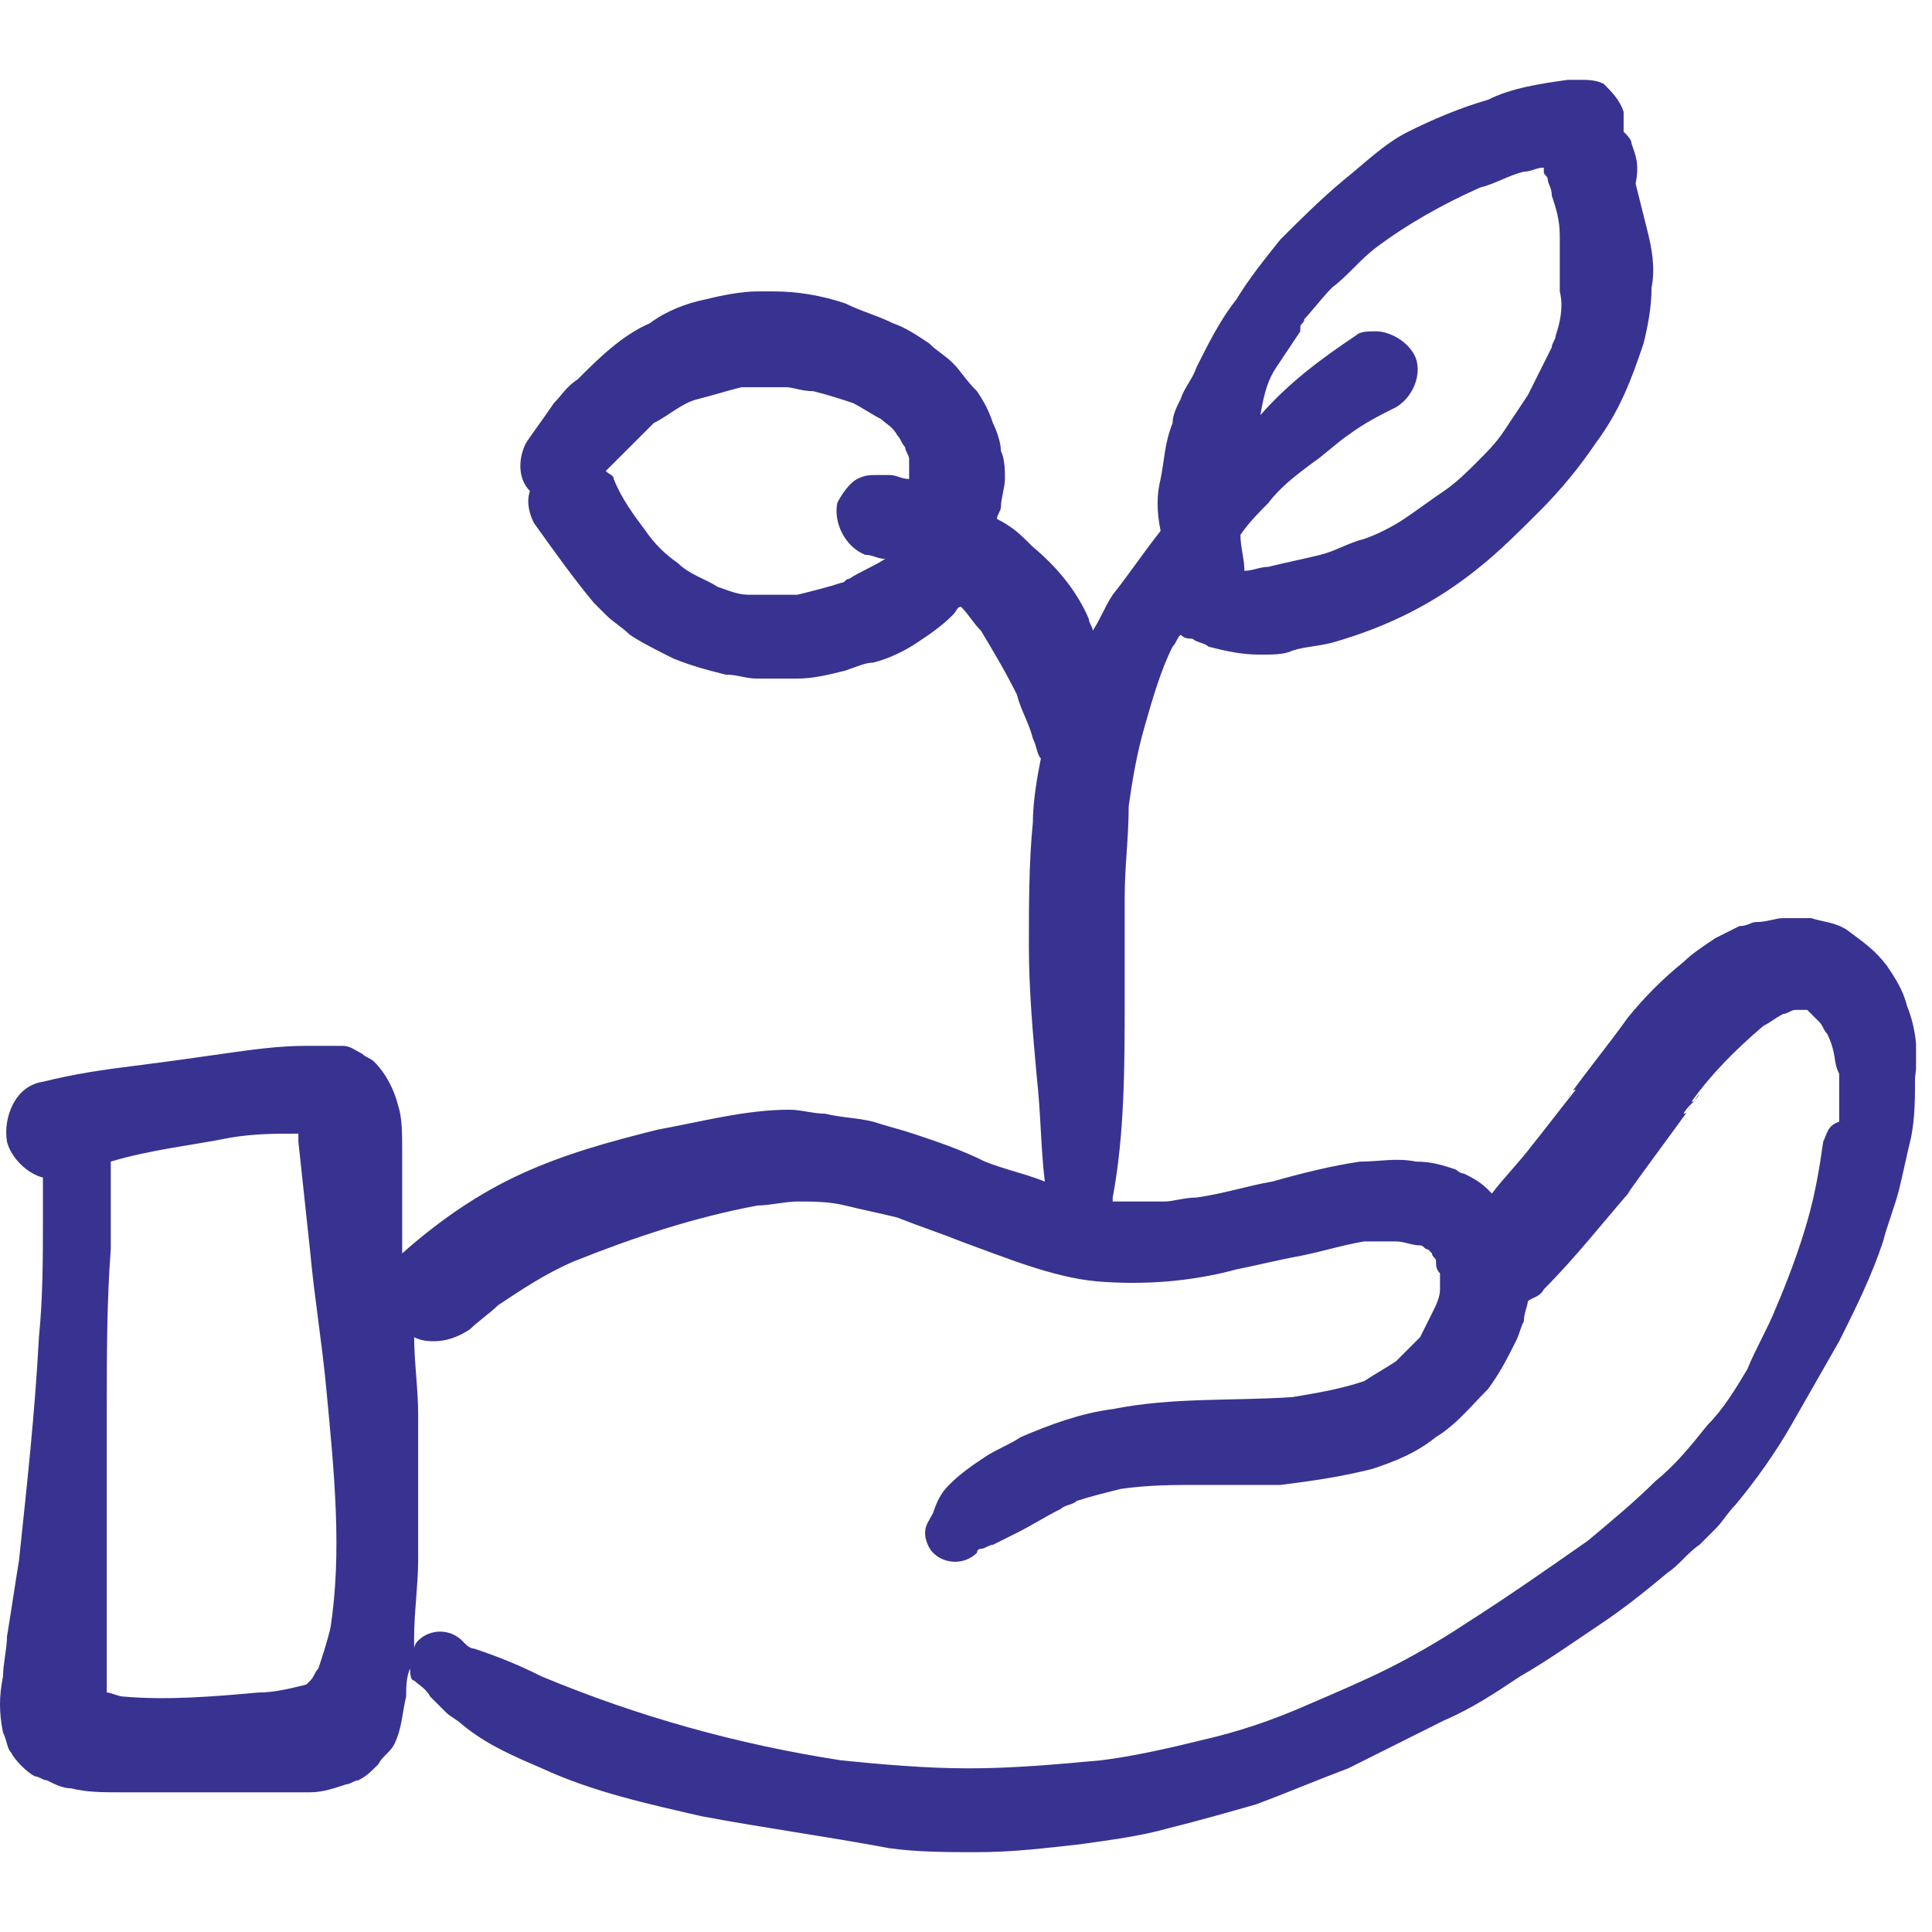 <svg width="75" height="75" viewBox="0 0 75 75" fill="none" xmlns="http://www.w3.org/2000/svg">
<g clip-path="url(#clip0_438_13814)">
<path d="M74.031 39.05C73.876 38.43 73.567 37.965 73.257 37.5C72.792 36.88 72.327 36.57 71.707 36.106C71.242 35.796 70.777 35.796 70.312 35.641C70.157 35.641 69.848 35.641 69.693 35.641C69.538 35.641 69.383 35.641 69.228 35.641C68.918 35.641 68.608 35.796 68.143 35.796C67.988 35.796 67.833 35.951 67.523 35.951C67.213 36.106 66.903 36.261 66.594 36.416C66.129 36.725 65.664 37.035 65.354 37.345C64.579 37.965 63.804 38.74 63.184 39.515C62.41 40.599 61.635 41.529 60.86 42.614C61.015 42.459 61.015 42.304 61.17 42.304C60.55 43.079 60.085 43.699 59.465 44.473C59.001 45.093 58.381 45.713 57.916 46.333L57.761 46.178C57.451 45.868 57.141 45.713 56.831 45.558C56.676 45.558 56.521 45.403 56.521 45.403C56.056 45.248 55.591 45.093 54.972 45.093C54.197 44.938 53.577 45.093 52.802 45.093C51.718 45.248 50.478 45.558 49.393 45.868C48.463 46.023 47.534 46.333 46.449 46.488C45.984 46.488 45.519 46.643 45.209 46.643C44.589 46.643 43.969 46.643 43.195 46.643C43.195 46.488 43.195 46.488 43.195 46.333V46.488C43.66 44.008 43.66 41.374 43.66 38.74C43.66 37.5 43.66 36.106 43.66 34.866C43.66 33.626 43.815 32.541 43.815 31.302C43.969 30.217 44.124 29.287 44.434 28.203C44.744 27.118 45.054 26.033 45.519 25.104C45.674 24.948 45.674 24.794 45.829 24.639C45.984 24.794 46.139 24.794 46.294 24.794C46.449 24.948 46.759 24.948 46.914 25.104C47.534 25.259 48.153 25.413 48.928 25.413C49.393 25.413 49.858 25.413 50.168 25.259C50.633 25.104 51.098 25.104 51.718 24.948C53.887 24.329 55.746 23.399 57.451 22.004C58.226 21.384 59.001 20.61 59.775 19.835C60.55 19.06 61.325 18.13 61.945 17.201C62.874 15.961 63.339 14.721 63.804 13.327C63.959 12.707 64.114 11.932 64.114 11.157C64.269 10.382 64.114 9.608 63.959 8.988C63.804 8.368 63.649 7.748 63.494 7.128C63.649 6.354 63.494 6.044 63.339 5.579C63.339 5.424 63.184 5.269 63.029 5.114C63.029 4.804 63.029 4.494 63.029 4.339C62.874 3.874 62.565 3.564 62.255 3.254C61.945 3.099 61.635 3.099 61.325 3.099C61.17 3.099 61.015 3.099 60.86 3.099C59.775 3.254 58.691 3.409 57.761 3.874C56.676 4.184 55.591 4.649 54.662 5.114C53.732 5.579 52.957 6.354 52.182 6.973C51.253 7.748 50.478 8.523 49.703 9.298C49.083 10.072 48.463 10.847 47.998 11.622C47.379 12.397 46.914 13.327 46.449 14.256C46.294 14.721 45.984 15.031 45.829 15.496C45.674 15.806 45.519 16.116 45.519 16.426C45.209 17.201 45.209 17.82 45.054 18.595C44.899 19.215 44.899 19.835 45.054 20.61C44.434 21.384 43.815 22.314 43.195 23.089C42.885 23.554 42.73 24.019 42.42 24.484C42.42 24.329 42.265 24.174 42.265 24.019C41.8 22.934 41.025 22.004 40.096 21.23C39.631 20.765 39.321 20.455 38.701 20.145C38.701 19.99 38.856 19.835 38.856 19.68C38.856 19.37 39.011 18.905 39.011 18.595C39.011 18.285 39.011 17.82 38.856 17.511C38.856 17.201 38.701 16.736 38.546 16.426C38.391 15.961 38.236 15.651 37.926 15.186C37.461 14.721 37.306 14.411 36.996 14.101C36.687 13.791 36.377 13.637 36.067 13.327C35.602 13.017 35.137 12.707 34.672 12.552C34.052 12.242 33.432 12.087 32.812 11.777C31.883 11.467 30.953 11.312 30.023 11.312C29.868 11.312 29.713 11.312 29.403 11.312C28.784 11.312 28.009 11.467 27.389 11.622C26.614 11.777 25.839 12.087 25.22 12.552C24.135 13.017 23.205 13.947 22.43 14.721C21.965 15.031 21.81 15.341 21.5 15.651C21.191 16.116 20.726 16.736 20.416 17.201C20.106 17.82 20.106 18.595 20.571 19.06C20.416 19.525 20.571 19.99 20.726 20.3C21.5 21.384 22.275 22.469 23.05 23.399C23.205 23.554 23.36 23.709 23.515 23.864C23.825 24.174 24.135 24.329 24.445 24.639C24.91 24.948 25.529 25.259 26.149 25.568C26.924 25.878 27.544 26.033 28.164 26.188C28.629 26.188 28.939 26.343 29.403 26.343C29.868 26.343 30.333 26.343 30.953 26.343C31.573 26.343 32.193 26.188 32.812 26.033C33.277 25.878 33.587 25.723 33.897 25.723C34.517 25.568 35.137 25.259 35.602 24.948C36.067 24.639 36.532 24.329 36.996 23.864C37.151 23.709 37.151 23.554 37.306 23.554C37.616 23.864 37.771 24.174 38.081 24.484C38.546 25.259 39.011 26.033 39.476 26.963C39.631 27.583 39.941 28.048 40.096 28.668C40.251 28.977 40.251 29.287 40.406 29.442C40.251 30.217 40.096 31.147 40.096 31.922C39.941 33.471 39.941 35.176 39.941 36.725C39.941 38.43 40.096 40.135 40.251 41.839C40.406 43.234 40.406 44.628 40.56 45.868C39.786 45.558 39.011 45.403 38.236 45.093C37.306 44.628 36.377 44.318 35.447 44.008C34.982 43.853 34.362 43.699 33.897 43.544C33.277 43.389 32.657 43.389 32.038 43.234C31.573 43.234 31.108 43.079 30.643 43.079C28.939 43.079 27.234 43.544 25.529 43.853C23.67 44.318 21.965 44.783 20.261 45.558C18.556 46.333 17.007 47.417 15.612 48.657C15.612 47.727 15.612 46.953 15.612 46.023C15.612 45.558 15.612 45.093 15.612 44.628C15.612 44.008 15.612 43.389 15.457 42.924C15.302 42.304 14.992 41.684 14.527 41.219C14.372 41.064 14.217 41.064 14.062 40.909C13.753 40.754 13.598 40.599 13.288 40.599C13.133 40.599 12.978 40.599 12.823 40.599C12.668 40.599 12.513 40.599 12.203 40.599C12.048 40.599 12.048 40.599 11.893 40.599C10.808 40.599 9.724 40.754 8.639 40.909C7.554 41.064 6.47 41.219 5.23 41.374C3.99 41.529 2.905 41.684 1.666 41.994C0.581 42.149 0.116 43.389 0.271 44.318C0.426 44.938 1.046 45.558 1.666 45.713C1.666 46.178 1.666 46.798 1.666 47.263C1.666 48.812 1.666 50.362 1.511 51.911C1.356 54.856 1.046 57.645 0.736 60.589C0.581 61.519 0.426 62.603 0.271 63.533C0.271 63.998 0.116 64.618 0.116 65.083C-0.039 65.858 -0.039 66.478 0.116 67.252C0.271 67.562 0.271 67.872 0.426 68.027C0.581 68.337 1.046 68.802 1.356 68.957C1.511 68.957 1.666 69.112 1.821 69.112C2.131 69.267 2.441 69.422 2.751 69.422C3.37 69.577 3.99 69.577 4.61 69.577C5.695 69.577 6.624 69.577 7.709 69.577C8.639 69.577 9.569 69.577 10.498 69.577C11.118 69.577 11.583 69.577 12.048 69.577C12.513 69.577 12.978 69.422 13.443 69.267C13.598 69.267 13.753 69.112 13.908 69.112C14.217 68.957 14.372 68.802 14.682 68.492C14.837 68.182 15.147 68.027 15.302 67.717C15.612 67.097 15.612 66.478 15.767 65.858C15.767 65.548 15.767 65.083 15.922 64.773C15.922 64.928 15.922 65.238 16.077 65.238C16.232 65.393 16.542 65.548 16.697 65.858C16.852 66.013 17.162 66.323 17.317 66.478C17.472 66.632 17.782 66.787 17.936 66.942C18.866 67.717 19.951 68.182 21.036 68.647C23.05 69.577 25.22 70.041 27.234 70.506C29.713 70.971 32.038 71.281 34.517 71.746C35.602 71.901 36.841 71.901 37.926 71.901C39.321 71.901 40.56 71.746 41.955 71.591C43.04 71.436 44.279 71.281 45.364 70.971C46.604 70.661 47.688 70.351 48.773 70.041C50.013 69.577 51.098 69.112 52.337 68.647C53.577 68.027 54.817 67.407 56.056 66.787C57.141 66.323 58.071 65.703 59.001 65.083C60.085 64.463 61.17 63.688 62.1 63.068C63.029 62.449 63.804 61.829 64.734 61.054C65.199 60.744 65.509 60.279 65.974 59.969C66.129 59.814 66.439 59.504 66.594 59.349C66.903 59.039 67.058 58.73 67.368 58.42C68.143 57.49 68.918 56.405 69.538 55.32C70.157 54.236 70.777 53.151 71.397 52.066C72.017 50.827 72.637 49.587 73.102 48.192C73.257 47.572 73.567 46.798 73.722 46.178C73.876 45.558 74.031 44.783 74.186 44.163C74.341 43.389 74.341 42.614 74.341 41.839C74.496 40.754 74.341 39.825 74.031 39.05ZM49.548 14.256C49.858 13.791 50.168 13.327 50.478 12.862C50.478 12.862 50.478 12.862 50.478 12.707C50.478 12.552 50.633 12.552 50.633 12.397L50.478 12.552C50.943 12.087 51.253 11.622 51.718 11.157C52.337 10.692 52.802 10.072 53.422 9.608C54.662 8.678 56.056 7.903 57.451 7.283C58.071 7.128 58.536 6.818 59.156 6.663C59.465 6.663 59.62 6.508 59.93 6.508C59.93 6.508 59.93 6.508 59.93 6.663C59.93 6.818 60.085 6.818 60.085 6.973C60.085 7.128 60.24 7.283 60.24 7.593C60.395 8.058 60.55 8.523 60.55 9.143C60.55 9.453 60.55 9.608 60.55 9.918C60.55 10.382 60.55 10.847 60.55 11.312C60.705 11.932 60.55 12.552 60.395 13.017C60.395 13.172 60.24 13.327 60.24 13.482C59.93 14.101 59.62 14.721 59.31 15.341C59.001 15.806 58.691 16.271 58.381 16.736C58.071 17.201 57.761 17.511 57.296 17.975C56.986 18.285 56.521 18.75 56.056 19.06C55.591 19.37 54.972 19.835 54.507 20.145C54.042 20.455 53.422 20.765 52.957 20.92C52.337 21.075 51.872 21.384 51.253 21.539C50.633 21.694 49.858 21.849 49.238 22.004C48.928 22.004 48.618 22.159 48.308 22.159C48.308 21.694 48.153 21.23 48.153 20.765C48.463 20.3 48.928 19.835 49.238 19.525C49.703 18.905 50.323 18.44 50.943 17.975C51.407 17.666 51.872 17.201 52.337 16.891C52.957 16.426 53.577 16.116 54.197 15.806C54.972 15.341 55.282 14.256 54.817 13.637C54.507 13.172 53.887 12.862 53.422 12.862C53.112 12.862 52.802 12.862 52.647 13.017C51.253 13.947 50.013 14.876 48.928 16.116C49.083 15.186 49.238 14.721 49.548 14.256ZM35.137 17.046V16.891C34.982 16.891 34.982 17.046 35.137 17.046ZM35.137 17.201C35.137 17.201 35.137 17.046 34.982 17.046C35.137 17.201 35.137 17.201 35.137 17.201ZM32.968 22.469C32.812 22.469 32.812 22.624 32.657 22.624C32.193 22.779 31.573 22.934 30.953 23.089C30.488 23.089 30.023 23.089 29.558 23.089C29.403 23.089 29.248 23.089 29.093 23.089C28.629 23.089 28.319 22.934 27.854 22.779C27.389 22.469 26.769 22.314 26.304 21.849C25.839 21.539 25.375 21.075 25.065 20.61C24.6 19.99 24.135 19.37 23.825 18.595C23.825 18.44 23.67 18.44 23.515 18.285C23.67 18.13 23.825 17.975 23.98 17.82C24.445 17.356 24.91 16.891 25.375 16.426C25.994 16.116 26.459 15.651 27.079 15.496C27.699 15.341 28.164 15.186 28.784 15.031C28.939 15.031 28.939 15.031 29.093 15.031C29.558 15.031 30.023 15.031 30.488 15.031C30.798 15.031 31.108 15.186 31.573 15.186C32.193 15.341 32.657 15.496 33.122 15.651C33.432 15.806 33.897 16.116 34.207 16.271C34.362 16.426 34.672 16.581 34.827 16.891C34.982 17.046 34.982 17.201 35.137 17.356C35.137 17.511 35.292 17.666 35.292 17.82C35.292 18.13 35.292 18.285 35.292 18.595C34.982 18.595 34.827 18.44 34.517 18.44C34.362 18.44 34.207 18.44 34.052 18.44C33.742 18.44 33.587 18.44 33.277 18.595C32.968 18.75 32.657 19.215 32.503 19.525C32.348 20.3 32.812 21.23 33.587 21.539C33.897 21.539 34.052 21.694 34.362 21.694C33.897 22.004 33.432 22.159 32.968 22.469ZM12.048 65.703C12.048 65.548 12.048 65.548 12.048 65.703V65.703ZM12.823 63.223C12.668 63.843 12.513 64.308 12.358 64.773C12.203 64.928 12.203 65.083 12.048 65.238L11.893 65.393C11.273 65.548 10.653 65.703 10.034 65.703C8.329 65.858 6.47 66.013 4.765 65.858C4.61 65.858 4.3 65.703 4.145 65.703C4.145 64.928 4.145 64.308 4.145 63.533C4.145 62.603 4.145 61.519 4.145 60.589C4.145 58.575 4.145 56.56 4.145 54.701C4.145 52.686 4.145 50.517 4.3 48.502C4.3 47.572 4.3 46.643 4.3 45.713C4.3 45.558 4.3 45.248 4.3 45.093C5.85 44.628 7.399 44.473 8.949 44.163C9.879 44.008 10.653 44.008 11.583 44.008C11.583 44.163 11.583 44.163 11.583 44.318C11.738 45.713 11.893 47.263 12.048 48.657C12.203 50.362 12.513 52.221 12.668 53.926C12.978 57.18 13.288 60.279 12.823 63.223ZM70.312 39.515C70.157 39.515 70.157 39.515 70.312 39.515V39.515ZM69.538 39.205C69.383 39.205 69.383 39.205 69.538 39.205V39.205ZM70.777 44.318C70.622 45.403 70.468 46.333 70.157 47.417C69.848 48.502 69.383 49.742 68.918 50.827C68.608 51.601 68.143 52.376 67.833 53.151C67.368 53.926 66.903 54.701 66.284 55.32C65.664 56.095 65.044 56.87 64.269 57.49C63.494 58.265 62.565 59.039 61.635 59.814C60.085 60.899 58.536 61.984 56.831 63.068C55.901 63.688 54.817 64.308 53.887 64.773C52.957 65.238 51.872 65.703 50.788 66.168C49.393 66.787 47.998 67.252 46.604 67.562C45.364 67.872 43.969 68.182 42.73 68.337C41.025 68.492 39.321 68.647 37.616 68.647C35.912 68.647 34.207 68.492 32.657 68.337C28.629 67.717 24.755 66.632 21.036 65.083C20.106 64.618 19.331 64.308 18.401 63.998C18.246 63.998 18.091 63.843 18.091 63.843L17.936 63.688C17.472 63.223 16.697 63.223 16.232 63.688C16.077 63.843 16.077 63.998 16.077 63.998C16.077 63.843 16.077 63.688 16.077 63.533C16.077 62.603 16.232 61.519 16.232 60.589C16.232 58.73 16.232 56.715 16.232 54.856C16.232 53.926 16.077 52.841 16.077 51.911C16.387 52.066 16.697 52.066 16.852 52.066C17.317 52.066 17.782 51.911 18.246 51.601C18.556 51.291 19.021 50.982 19.331 50.672C20.261 50.052 21.191 49.432 22.275 48.967C24.6 48.037 26.924 47.263 29.403 46.798C29.868 46.798 30.488 46.643 30.953 46.643C31.573 46.643 32.193 46.643 32.812 46.798C33.432 46.953 34.207 47.108 34.827 47.263C35.602 47.572 36.532 47.882 37.306 48.192C39.011 48.812 40.87 49.587 42.575 49.742C44.434 49.897 46.294 49.742 47.998 49.277C48.773 49.122 49.393 48.967 50.168 48.812C51.098 48.657 52.027 48.347 52.957 48.192C53.422 48.192 53.732 48.192 54.197 48.192C54.507 48.192 54.817 48.347 55.127 48.347C55.282 48.347 55.282 48.502 55.437 48.502L55.591 48.657C55.591 48.812 55.746 48.812 55.746 48.967C55.746 49.122 55.746 49.277 55.901 49.432C55.901 49.587 55.901 49.897 55.901 50.052C55.901 50.362 55.746 50.672 55.591 50.982C55.437 51.291 55.282 51.601 55.127 51.911C54.817 52.221 54.507 52.531 54.197 52.841C53.732 53.151 53.422 53.306 52.957 53.616C52.027 53.926 51.098 54.081 50.168 54.236C47.843 54.391 45.519 54.236 43.195 54.701C41.955 54.856 40.715 55.32 39.631 55.785C39.166 56.095 38.701 56.25 38.236 56.56C37.771 56.87 37.306 57.18 36.841 57.645C36.532 57.955 36.377 58.265 36.222 58.73C36.067 59.039 35.912 59.194 35.912 59.504C35.912 59.814 36.067 60.124 36.222 60.279C36.687 60.744 37.461 60.744 37.926 60.279C37.926 60.279 37.926 60.124 38.081 60.124C38.236 60.124 38.391 59.969 38.546 59.969C38.856 59.814 39.166 59.659 39.476 59.504C40.096 59.194 40.56 58.885 41.18 58.575C41.335 58.42 41.645 58.42 41.8 58.265C42.265 58.11 42.885 57.955 43.505 57.8C44.589 57.645 45.519 57.645 46.604 57.645C47.688 57.645 48.773 57.645 49.703 57.645C50.943 57.49 52.027 57.335 53.267 57.025C54.197 56.715 54.972 56.405 55.746 55.785C56.521 55.32 57.141 54.546 57.761 53.926C58.226 53.306 58.536 52.686 58.846 52.066C59.001 51.756 59.001 51.601 59.156 51.291C59.156 50.982 59.31 50.672 59.31 50.517C59.465 50.362 59.775 50.362 59.93 50.052C61.17 48.812 62.255 47.417 63.339 46.178L63.184 46.333C63.959 45.248 64.889 44.008 65.664 42.924C65.509 43.079 65.509 43.234 65.354 43.234C65.509 42.924 65.819 42.769 65.974 42.459C65.819 42.614 65.819 42.769 65.664 42.769C66.439 41.684 67.368 40.754 68.453 39.825C68.763 39.67 68.918 39.515 69.228 39.36C69.383 39.36 69.538 39.205 69.693 39.205C69.848 39.205 70.003 39.205 70.003 39.205H70.157L70.312 39.36C70.468 39.515 70.468 39.515 70.622 39.67C70.777 39.825 70.777 39.98 70.932 40.135C71.087 40.444 71.242 40.909 71.242 41.374C71.242 41.219 71.242 41.064 71.242 40.909C71.242 41.219 71.242 41.374 71.397 41.684C71.397 42.304 71.397 42.924 71.397 43.544C70.932 43.699 70.932 44.008 70.777 44.318ZM50.478 12.862C50.633 12.862 50.633 12.862 50.478 12.862V12.862Z" fill="#383390"/>
<path d="M8.213 41.093C8.368 41.093 8.368 41.093 8.523 41.093H8.678C8.523 40.938 8.368 40.938 8.213 41.093Z" fill="#383390"/>
</g>
<defs>
<clipPath id="clip0_438_13814">
<rect width="74.38" height="75" fill="white" transform="translate(0 0)"/>
</clipPath>
</defs>
</svg>
